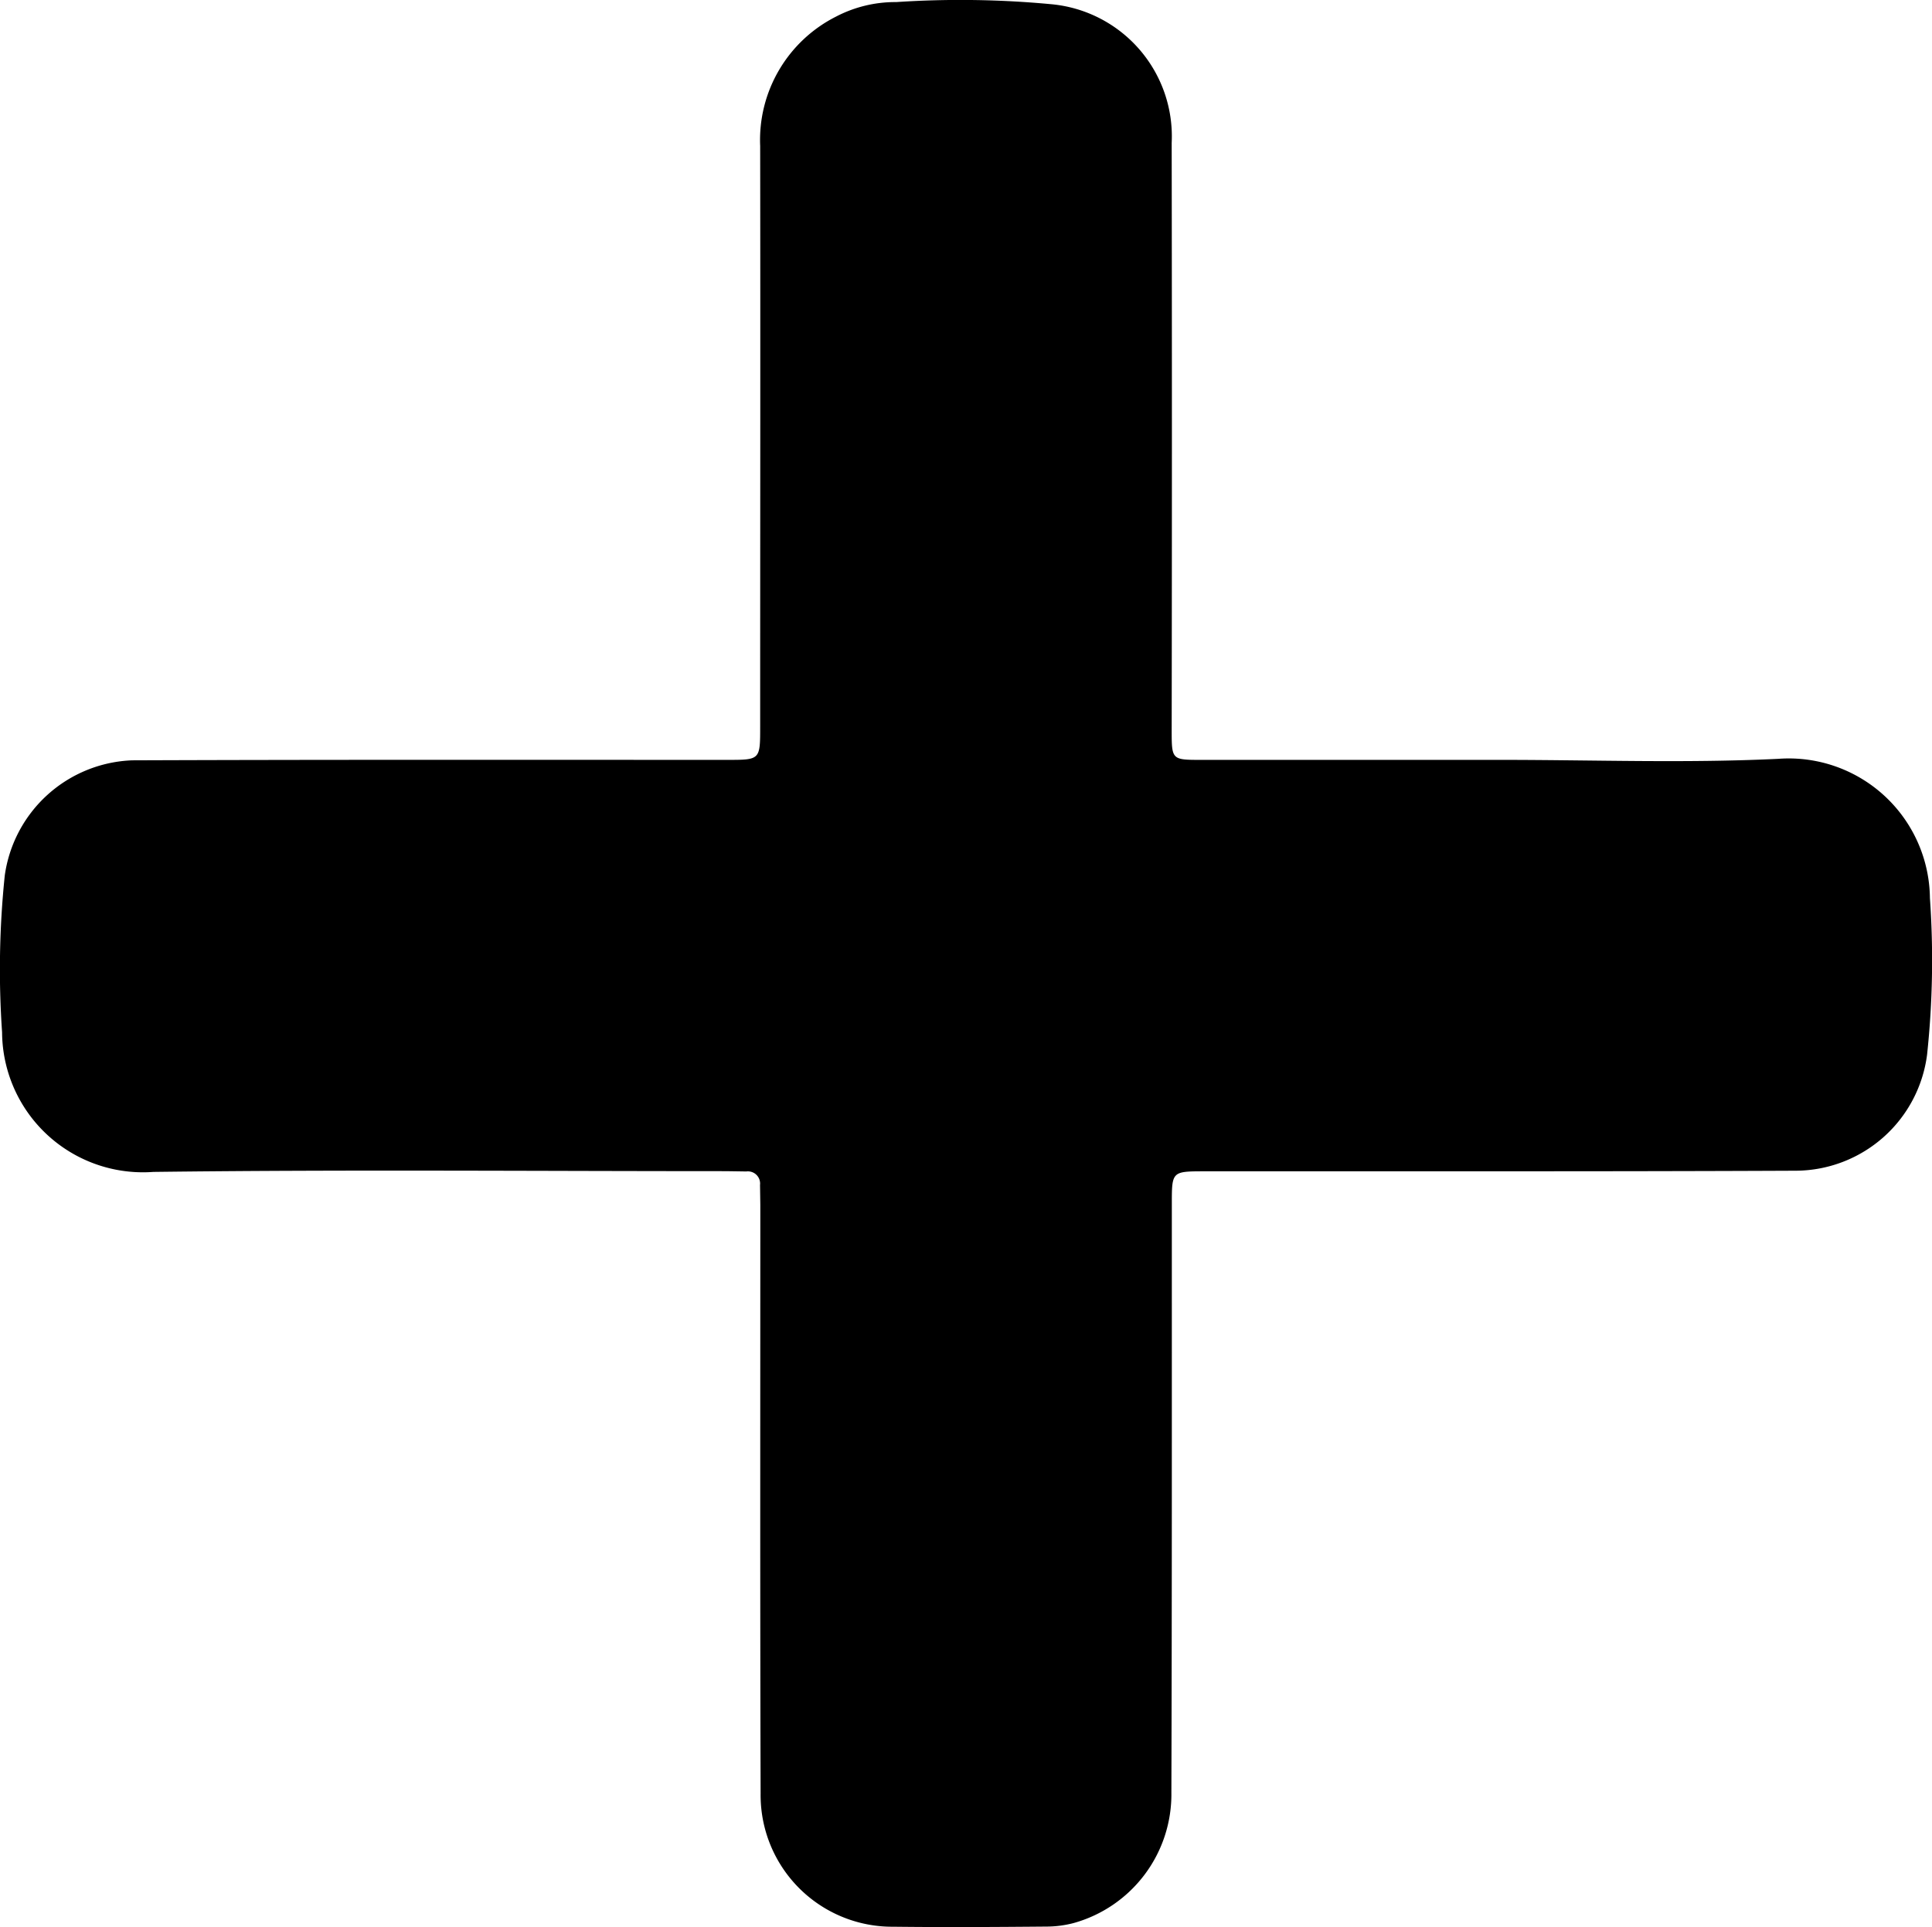 <svg data-name="Layer 1" xmlns="http://www.w3.org/2000/svg" width="13" height="12.969"><path d="M10.1 5.114c.621 0 1.245.023 1.865-.007a.95.95 0 0 1 1.021.937 5.995 5.995 0 0 1-.019 1.053.895.895 0 0 1-.881.782c-1.326.006-2.651.003-3.977.004-.224 0-.224 0-.224.219 0 1.32.001 2.642-.003 3.963a.899.899 0 0 1-.657.877.728.728 0 0 1-.186.024c-.343.003-.686.005-1.028.001a.886.886 0 0 1-.893-.894c-.004-1.321-.002-2.642-.002-3.963l-.002-.135a.082.082 0 0 0-.092-.091l-.136-.002c-1.284 0-2.57-.011-3.854.005a.948.948 0 0 1-1.018-.94 6.116 6.116 0 0 1 .018-1.054.9.9 0 0 1 .858-.776c1.334-.005 2.669-.003 4.003-.003.222 0 .222 0 .222-.222 0-1.303.002-2.606 0-3.91a.93.93 0 0 1 .51-.87.86.86 0 0 1 .405-.098 6.513 6.513 0 0 1 1.04.014.893.893 0 0 1 .814.934q.003 1.974 0 3.95c0 .202 0 .202.2.202H10.1z"/></svg>